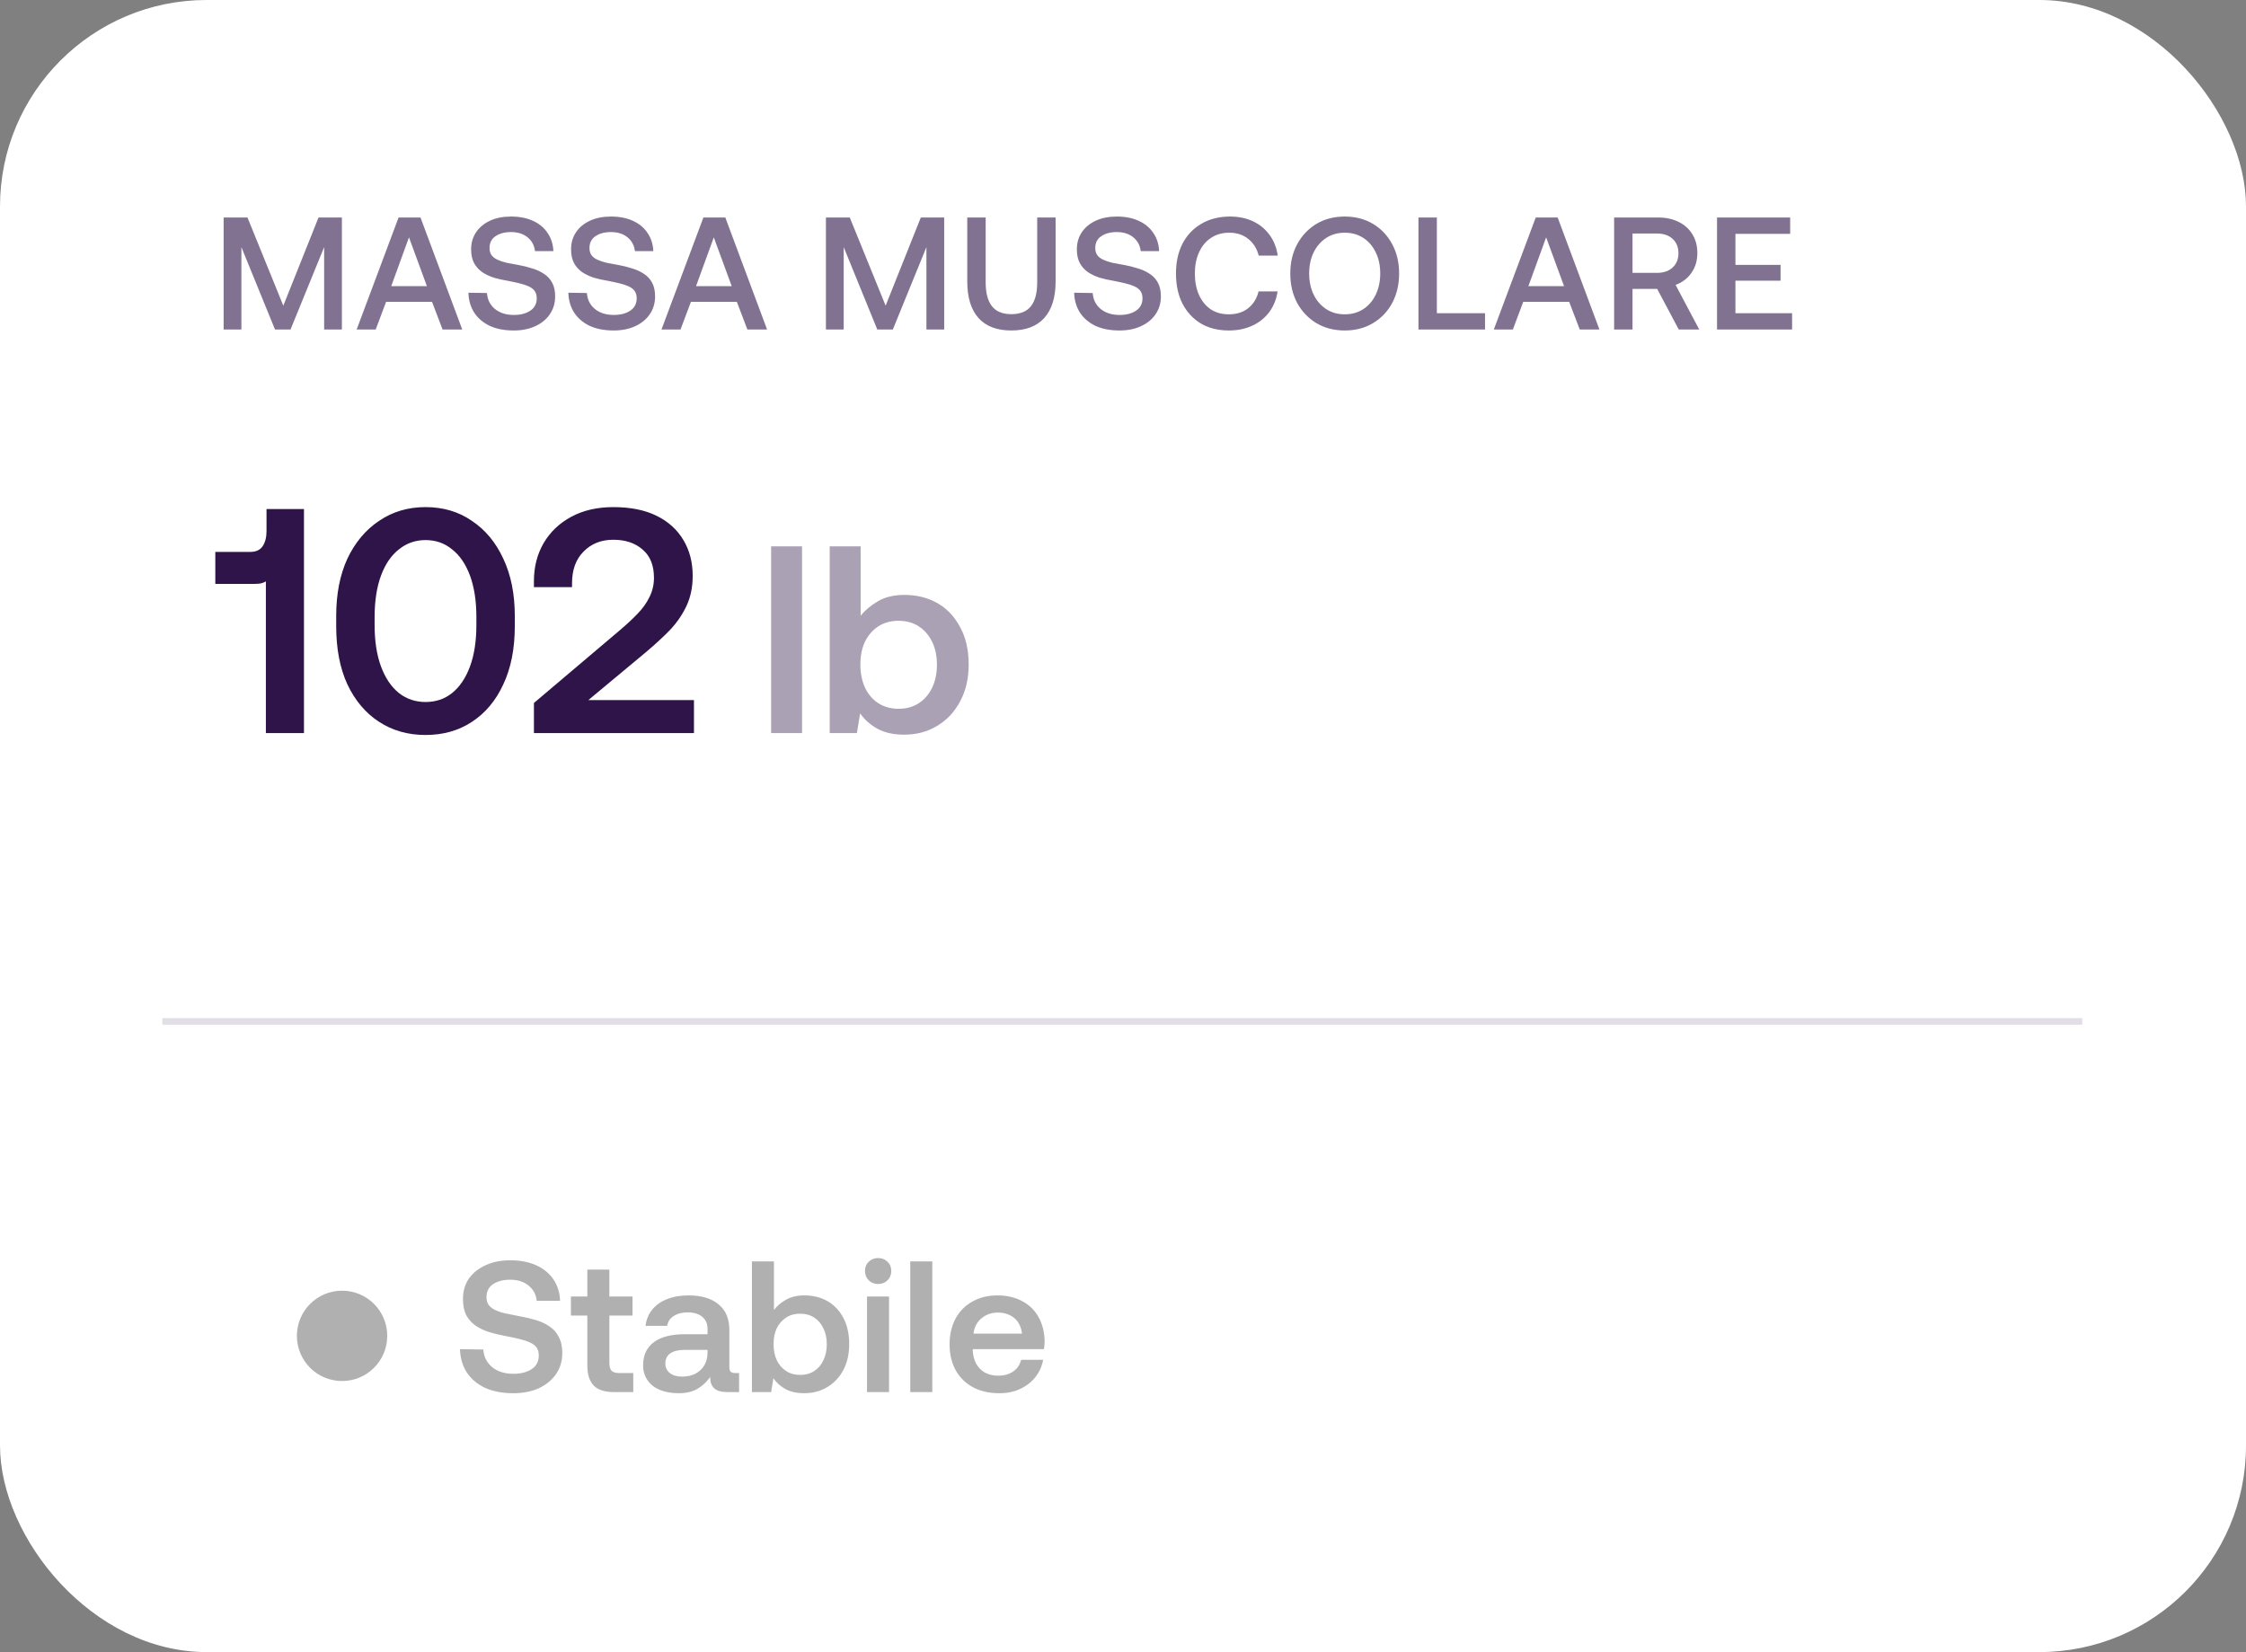 <svg xmlns="http://www.w3.org/2000/svg" fill="none" viewBox="0 0 174 128" height="128" width="174">
<rect x="0" y="0" width="174" height="128" fill="#808080" stroke="none"/>
<g clip-path="url(#clip0_8677_8112)">
<rect fill="white" rx="16" height="128" width="174"></rect>
<path fill-opacity="0.6" fill="#2E1448" d="M17.325 25.531V16.852H19.172L21.949 23.683L24.677 16.852H26.487V25.531H25.111V19.146L22.507 25.531H21.305L18.701 19.146V25.531H17.325ZM27.63 25.531L30.878 16.852H32.577L35.812 25.531H34.288L33.469 23.386H29.911L29.105 25.531H27.63ZM30.308 22.171H33.073L31.684 18.39L30.308 22.171ZM39.797 25.605C39.078 25.605 38.458 25.485 37.937 25.246C37.425 24.998 37.024 24.655 36.735 24.217C36.454 23.77 36.305 23.258 36.288 22.679L37.727 22.704C37.76 23.208 37.962 23.617 38.334 23.931C38.714 24.245 39.206 24.402 39.809 24.402C40.33 24.402 40.756 24.291 41.087 24.068C41.417 23.845 41.582 23.526 41.582 23.113C41.582 22.882 41.529 22.692 41.421 22.543C41.314 22.394 41.157 22.274 40.95 22.183C40.752 22.092 40.512 22.014 40.231 21.948C39.958 21.882 39.648 21.816 39.301 21.749C38.946 21.692 38.599 21.613 38.26 21.514C37.929 21.406 37.632 21.266 37.367 21.092C37.103 20.91 36.892 20.679 36.735 20.398C36.578 20.109 36.499 19.749 36.499 19.319C36.499 18.815 36.627 18.373 36.884 17.993C37.14 17.613 37.499 17.315 37.962 17.1C38.425 16.885 38.967 16.778 39.586 16.778C40.248 16.778 40.818 16.889 41.297 17.113C41.785 17.336 42.161 17.65 42.425 18.055C42.698 18.451 42.847 18.919 42.872 19.456H41.446C41.397 19.018 41.206 18.662 40.876 18.39C40.545 18.117 40.115 17.98 39.586 17.98C39.099 17.98 38.698 18.088 38.384 18.303C38.078 18.509 37.925 18.815 37.925 19.22C37.925 19.443 37.979 19.629 38.086 19.778C38.194 19.919 38.347 20.034 38.545 20.125C38.743 20.216 38.979 20.295 39.252 20.361C39.533 20.419 39.843 20.477 40.181 20.534C40.545 20.601 40.892 20.687 41.223 20.795C41.562 20.894 41.868 21.034 42.14 21.216C42.413 21.39 42.624 21.617 42.773 21.898C42.93 22.179 43.008 22.535 43.008 22.964C43.008 23.485 42.872 23.944 42.599 24.341C42.335 24.737 41.959 25.047 41.471 25.27C40.992 25.494 40.434 25.605 39.797 25.605ZM47.54 25.605C46.821 25.605 46.201 25.485 45.68 25.246C45.167 24.998 44.767 24.655 44.477 24.217C44.196 23.77 44.047 23.258 44.031 22.679L45.469 22.704C45.502 23.208 45.705 23.617 46.077 23.931C46.457 24.245 46.949 24.402 47.552 24.402C48.073 24.402 48.498 24.291 48.829 24.068C49.16 23.845 49.325 23.526 49.325 23.113C49.325 22.882 49.271 22.692 49.164 22.543C49.056 22.394 48.899 22.274 48.693 22.183C48.494 22.092 48.255 22.014 47.974 21.948C47.701 21.882 47.391 21.816 47.044 21.749C46.688 21.692 46.341 21.613 46.002 21.514C45.672 21.406 45.374 21.266 45.11 21.092C44.845 20.91 44.634 20.679 44.477 20.398C44.32 20.109 44.242 19.749 44.242 19.319C44.242 18.815 44.37 18.373 44.626 17.993C44.882 17.613 45.242 17.315 45.705 17.1C46.168 16.885 46.709 16.778 47.329 16.778C47.99 16.778 48.56 16.889 49.04 17.113C49.527 17.336 49.904 17.65 50.168 18.055C50.441 18.451 50.59 18.919 50.614 19.456H49.188C49.139 19.018 48.949 18.662 48.618 18.39C48.288 18.117 47.858 17.98 47.329 17.98C46.841 17.98 46.44 18.088 46.126 18.303C45.82 18.509 45.667 18.815 45.667 19.22C45.667 19.443 45.721 19.629 45.829 19.778C45.936 19.919 46.089 20.034 46.287 20.125C46.486 20.216 46.721 20.295 46.994 20.361C47.275 20.419 47.585 20.477 47.924 20.534C48.288 20.601 48.635 20.687 48.965 20.795C49.304 20.894 49.61 21.034 49.883 21.216C50.156 21.39 50.366 21.617 50.515 21.898C50.672 22.179 50.751 22.535 50.751 22.964C50.751 23.485 50.614 23.944 50.342 24.341C50.077 24.737 49.701 25.047 49.213 25.27C48.734 25.494 48.176 25.605 47.54 25.605ZM51.245 25.531L54.493 16.852H56.191L59.427 25.531H57.902L57.084 23.386H53.526L52.72 25.531H51.245ZM53.923 22.171H56.687L55.299 18.39L53.923 22.171ZM63.985 25.531V16.852H65.833L68.61 23.683L71.337 16.852H73.147V25.531H71.771V19.146L69.168 25.531H67.965L65.362 19.146V25.531H63.985ZM78.345 25.605C77.229 25.605 76.382 25.283 75.803 24.638C75.225 23.985 74.935 23.043 74.935 21.811V16.852H76.361V21.886C76.361 22.696 76.522 23.307 76.844 23.721C77.167 24.134 77.667 24.341 78.345 24.341C79.039 24.341 79.547 24.134 79.87 23.721C80.192 23.307 80.353 22.696 80.353 21.886V16.852H81.779V21.811C81.779 23.043 81.486 23.985 80.899 24.638C80.32 25.283 79.469 25.605 78.345 25.605ZM86.724 25.605C86.005 25.605 85.385 25.485 84.865 25.246C84.352 24.998 83.951 24.655 83.662 24.217C83.381 23.77 83.232 23.258 83.216 22.679L84.654 22.704C84.687 23.208 84.889 23.617 85.261 23.931C85.641 24.245 86.133 24.402 86.737 24.402C87.257 24.402 87.683 24.291 88.014 24.068C88.344 23.845 88.51 23.526 88.51 23.113C88.51 22.882 88.456 22.692 88.348 22.543C88.241 22.394 88.084 22.274 87.877 22.183C87.679 22.092 87.439 22.014 87.158 21.948C86.885 21.882 86.575 21.816 86.228 21.749C85.873 21.692 85.526 21.613 85.187 21.514C84.856 21.406 84.559 21.266 84.294 21.092C84.03 20.91 83.819 20.679 83.662 20.398C83.505 20.109 83.426 19.749 83.426 19.319C83.426 18.815 83.554 18.373 83.811 17.993C84.067 17.613 84.426 17.315 84.889 17.1C85.352 16.885 85.894 16.778 86.513 16.778C87.175 16.778 87.745 16.889 88.224 17.113C88.712 17.336 89.088 17.65 89.353 18.055C89.625 18.451 89.774 18.919 89.799 19.456H88.373C88.323 19.018 88.133 18.662 87.803 18.39C87.472 18.117 87.042 17.98 86.513 17.98C86.026 17.98 85.625 18.088 85.311 18.303C85.005 18.509 84.852 18.815 84.852 19.22C84.852 19.443 84.906 19.629 85.013 19.778C85.121 19.919 85.274 20.034 85.472 20.125C85.67 20.216 85.906 20.295 86.179 20.361C86.46 20.419 86.77 20.477 87.109 20.534C87.472 20.601 87.819 20.687 88.15 20.795C88.489 20.894 88.795 21.034 89.067 21.216C89.34 21.39 89.551 21.617 89.7 21.898C89.857 22.179 89.935 22.535 89.935 22.964C89.935 23.485 89.799 23.944 89.526 24.341C89.262 24.737 88.886 25.047 88.398 25.27C87.918 25.494 87.361 25.605 86.724 25.605ZM95.207 25.605C94.364 25.605 93.637 25.423 93.025 25.06C92.414 24.688 91.938 24.171 91.6 23.51C91.269 22.849 91.104 22.076 91.104 21.191C91.104 20.307 91.273 19.534 91.612 18.873C91.959 18.212 92.447 17.699 93.075 17.336C93.703 16.964 94.443 16.778 95.294 16.778C95.964 16.778 96.559 16.902 97.079 17.15C97.6 17.398 98.026 17.749 98.356 18.203C98.687 18.658 98.898 19.191 98.989 19.803H97.513C97.373 19.257 97.104 18.828 96.707 18.514C96.311 18.191 95.819 18.03 95.232 18.03C94.687 18.03 94.211 18.166 93.806 18.439C93.41 18.704 93.104 19.076 92.889 19.555C92.674 20.026 92.567 20.572 92.567 21.191C92.567 21.803 92.67 22.349 92.876 22.828C93.091 23.307 93.393 23.683 93.782 23.956C94.178 24.221 94.649 24.353 95.195 24.353C95.798 24.353 96.298 24.196 96.695 23.882C97.1 23.559 97.369 23.125 97.501 22.58H98.976C98.885 23.183 98.671 23.716 98.332 24.179C97.993 24.634 97.555 24.985 97.017 25.233C96.48 25.481 95.877 25.605 95.207 25.605ZM104.175 25.605C103.349 25.605 102.617 25.415 101.981 25.035C101.353 24.655 100.857 24.134 100.493 23.473C100.138 22.803 99.96 22.043 99.96 21.191C99.96 20.34 100.138 19.584 100.493 18.923C100.857 18.253 101.353 17.728 101.981 17.348C102.617 16.968 103.349 16.778 104.175 16.778C105.01 16.778 105.742 16.968 106.37 17.348C107.006 17.728 107.502 18.253 107.857 18.923C108.213 19.584 108.391 20.34 108.391 21.191C108.391 22.043 108.213 22.803 107.857 23.473C107.502 24.134 107.006 24.655 106.37 25.035C105.742 25.415 105.01 25.605 104.175 25.605ZM104.175 24.353C104.729 24.353 105.213 24.217 105.626 23.944C106.039 23.671 106.357 23.299 106.58 22.828C106.812 22.349 106.928 21.803 106.928 21.191C106.928 20.572 106.812 20.026 106.58 19.555C106.357 19.084 106.039 18.712 105.626 18.439C105.213 18.166 104.729 18.03 104.175 18.03C103.63 18.03 103.15 18.166 102.737 18.439C102.324 18.712 102.001 19.084 101.77 19.555C101.539 20.026 101.423 20.572 101.423 21.191C101.423 21.803 101.539 22.349 101.77 22.828C102.001 23.299 102.324 23.671 102.737 23.944C103.15 24.217 103.63 24.353 104.175 24.353ZM109.89 25.531V16.852H111.315V24.266H115.047V25.531H109.89ZM115.727 25.531L118.975 16.852H120.674L123.91 25.531H122.385L121.567 23.386H118.008L117.202 25.531H115.727ZM118.405 22.171H121.17L119.781 18.39L118.405 22.171ZM125.048 25.531V16.852H128.47C129.073 16.852 129.602 16.968 130.056 17.199C130.511 17.422 130.862 17.741 131.11 18.154C131.367 18.559 131.495 19.047 131.495 19.617C131.495 20.195 131.342 20.704 131.036 21.142C130.73 21.58 130.321 21.89 129.808 22.072L131.643 25.531H130.056L128.383 22.382H126.473V25.531H125.048ZM126.473 21.142H128.358C128.87 21.142 129.275 21.006 129.573 20.733C129.879 20.452 130.032 20.08 130.032 19.617C130.032 19.146 129.879 18.774 129.573 18.501C129.275 18.228 128.87 18.092 128.358 18.092H126.473V21.142ZM133.02 25.531V16.852H138.686V18.117H134.446V20.522H137.942V21.749H134.446V24.266H138.835V25.531H133.02Z"></path>
<path fill="#2E1448" d="M20.598 56.796V45.043C20.466 45.126 20.308 45.183 20.127 45.216C19.961 45.233 19.771 45.241 19.556 45.241H16.68V42.762H19.383C19.829 42.762 20.151 42.613 20.35 42.315C20.548 42.018 20.647 41.629 20.647 41.15V39.439H23.549V56.796H20.598ZM32.964 56.945C31.608 56.945 30.41 56.606 29.368 55.928C28.327 55.251 27.509 54.283 26.913 53.027C26.335 51.771 26.046 50.267 26.046 48.514V47.721C26.046 46.018 26.335 44.539 26.913 43.282C27.509 42.026 28.327 41.051 29.368 40.356C30.41 39.645 31.608 39.29 32.964 39.29C34.336 39.29 35.534 39.645 36.559 40.356C37.6 41.051 38.411 42.026 38.989 43.282C39.584 44.539 39.882 46.018 39.882 47.721V48.514C39.882 50.267 39.584 51.771 38.989 53.027C38.411 54.283 37.6 55.251 36.559 55.928C35.534 56.606 34.336 56.945 32.964 56.945ZM32.964 54.391C33.757 54.391 34.443 54.16 35.022 53.697C35.617 53.217 36.08 52.531 36.41 51.639C36.741 50.746 36.906 49.671 36.906 48.415V47.82C36.906 46.564 36.741 45.489 36.41 44.596C36.08 43.704 35.617 43.026 35.022 42.563C34.443 42.084 33.757 41.844 32.964 41.844C32.187 41.844 31.501 42.084 30.906 42.563C30.311 43.026 29.848 43.704 29.517 44.596C29.186 45.489 29.021 46.564 29.021 47.82V48.415C29.021 49.671 29.186 50.746 29.517 51.639C29.848 52.531 30.311 53.217 30.906 53.697C31.501 54.16 32.187 54.391 32.964 54.391ZM41.364 56.796V54.465L48.01 48.837C48.539 48.39 49.002 47.961 49.398 47.547C49.795 47.134 50.101 46.704 50.316 46.258C50.547 45.795 50.663 45.299 50.663 44.77C50.663 43.811 50.374 43.084 49.795 42.588C49.216 42.075 48.456 41.819 47.514 41.819C46.572 41.819 45.803 42.125 45.208 42.737C44.613 43.332 44.315 44.15 44.315 45.192V45.489H41.364V45.018C41.364 43.927 41.612 42.952 42.108 42.092C42.621 41.216 43.34 40.53 44.266 40.034C45.191 39.538 46.274 39.29 47.514 39.29C48.836 39.29 49.952 39.513 50.861 39.96C51.77 40.406 52.465 41.034 52.944 41.844C53.423 42.638 53.663 43.563 53.663 44.621C53.663 45.481 53.506 46.249 53.192 46.927C52.878 47.605 52.448 48.233 51.903 48.812C51.357 49.374 50.729 49.952 50.018 50.547L45.58 54.242H53.762V56.796H41.364Z"></path>
<path fill-opacity="0.4" fill="#2E1448" d="M59.739 56.796V42.332H62.136V56.796H59.739ZM70.044 56.92C69.231 56.92 68.542 56.769 67.978 56.465C67.413 56.149 66.965 55.749 66.635 55.267L66.386 56.796H64.279V42.332H66.676V47.704C67.034 47.263 67.489 46.885 68.04 46.568C68.591 46.251 69.266 46.093 70.065 46.093C71.029 46.093 71.883 46.306 72.627 46.733C73.371 47.16 73.956 47.78 74.383 48.593C74.824 49.392 75.044 50.356 75.044 51.486C75.044 52.574 74.824 53.524 74.383 54.337C73.956 55.15 73.364 55.784 72.606 56.238C71.862 56.693 71.008 56.92 70.044 56.92ZM69.61 54.916C70.216 54.916 70.74 54.771 71.18 54.482C71.621 54.193 71.966 53.793 72.214 53.283C72.462 52.76 72.585 52.167 72.585 51.506C72.585 50.831 72.462 50.239 72.214 49.729C71.966 49.22 71.621 48.82 71.18 48.531C70.74 48.242 70.216 48.097 69.61 48.097C69.018 48.097 68.494 48.242 68.04 48.531C67.599 48.82 67.254 49.22 67.006 49.729C66.772 50.225 66.655 50.811 66.655 51.486C66.655 52.147 66.772 52.739 67.006 53.263C67.254 53.786 67.599 54.193 68.04 54.482C68.494 54.771 69.018 54.916 69.61 54.916Z"></path>
<circle fill="#B0B0B0" r="3.5" cy="103.5" cx="26.5"></circle>
<path fill="#B0B0B0" d="M39.758 107.944C38.919 107.944 38.191 107.804 37.573 107.525C36.966 107.235 36.493 106.835 36.156 106.324C35.828 105.803 35.654 105.206 35.635 104.531L37.443 104.56C37.482 105.119 37.708 105.572 38.123 105.919C38.547 106.266 39.097 106.44 39.772 106.44C40.35 106.44 40.823 106.319 41.19 106.078C41.556 105.837 41.739 105.485 41.739 105.022C41.739 104.772 41.681 104.564 41.566 104.4C41.45 104.237 41.276 104.106 41.045 104.01C40.813 103.904 40.534 103.812 40.206 103.735C39.888 103.658 39.526 103.581 39.121 103.504C38.706 103.427 38.301 103.33 37.906 103.214C37.52 103.089 37.173 102.925 36.865 102.723C36.556 102.51 36.31 102.24 36.127 101.913C35.953 101.575 35.867 101.151 35.867 100.64C35.867 100.042 36.016 99.521 36.315 99.078C36.624 98.634 37.053 98.287 37.602 98.036C38.152 97.776 38.793 97.646 39.526 97.646C40.307 97.646 40.982 97.776 41.551 98.036C42.12 98.296 42.564 98.663 42.882 99.135C43.2 99.608 43.369 100.158 43.388 100.784H41.58C41.532 100.302 41.325 99.912 40.958 99.613C40.592 99.304 40.114 99.15 39.526 99.15C38.986 99.15 38.542 99.266 38.195 99.497C37.858 99.728 37.689 100.066 37.689 100.51C37.689 100.751 37.747 100.953 37.863 101.117C37.988 101.271 38.162 101.401 38.383 101.508C38.605 101.614 38.875 101.7 39.193 101.768C39.512 101.835 39.873 101.908 40.278 101.985C40.703 102.062 41.112 102.158 41.508 102.274C41.903 102.39 42.255 102.554 42.564 102.766C42.872 102.968 43.113 103.238 43.287 103.576C43.47 103.913 43.562 104.333 43.562 104.834C43.562 105.442 43.403 105.982 43.084 106.454C42.766 106.917 42.322 107.284 41.754 107.554C41.185 107.814 40.519 107.944 39.758 107.944ZM47.556 107.857C46.852 107.857 46.331 107.689 45.994 107.351C45.666 107.004 45.502 106.488 45.502 105.803V101.927H44.229V100.452H45.502V98.369H47.209V100.452H49.003V101.927H47.209V105.601C47.209 105.881 47.267 106.083 47.383 106.208C47.498 106.324 47.701 106.382 47.99 106.382H49.06V107.857H47.556ZM52.571 107.944C52.041 107.944 51.563 107.862 51.139 107.698C50.724 107.525 50.401 107.274 50.17 106.946C49.938 106.618 49.823 106.228 49.823 105.775C49.823 105.003 50.098 104.41 50.647 103.995C51.197 103.581 52.002 103.373 53.063 103.373H54.813V102.954C54.813 102.559 54.678 102.25 54.408 102.028C54.138 101.797 53.762 101.681 53.28 101.681C52.836 101.681 52.47 101.778 52.181 101.97C51.901 102.154 51.737 102.404 51.689 102.723H50.011C50.069 102.24 50.237 101.826 50.517 101.479C50.806 101.122 51.192 100.847 51.674 100.654C52.156 100.461 52.711 100.365 53.338 100.365C54.34 100.365 55.117 100.596 55.666 101.059C56.226 101.512 56.505 102.178 56.505 103.055V105.919C56.505 106.102 56.544 106.228 56.621 106.295C56.698 106.353 56.814 106.382 56.968 106.382H57.258V107.857H56.375C55.883 107.857 55.531 107.756 55.319 107.554C55.117 107.351 55.016 107.076 55.016 106.729V106.686C54.765 107.052 54.442 107.356 54.046 107.597C53.661 107.828 53.169 107.944 52.571 107.944ZM52.846 106.657C53.251 106.657 53.598 106.58 53.887 106.425C54.186 106.262 54.413 106.045 54.567 105.775C54.731 105.495 54.813 105.177 54.813 104.82V104.588H53.005C52.542 104.588 52.181 104.68 51.92 104.863C51.669 105.037 51.544 105.302 51.544 105.659C51.544 105.948 51.66 106.189 51.891 106.382C52.123 106.565 52.441 106.657 52.846 106.657ZM62.302 107.944C61.733 107.944 61.251 107.838 60.855 107.626C60.46 107.404 60.147 107.125 59.915 106.787L59.742 107.857H58.252V97.732H59.959V101.493C60.2 101.175 60.513 100.91 60.899 100.698C61.284 100.476 61.757 100.365 62.316 100.365C62.991 100.365 63.589 100.514 64.11 100.813C64.63 101.112 65.04 101.546 65.339 102.115C65.638 102.674 65.788 103.349 65.788 104.14C65.788 104.902 65.638 105.567 65.339 106.136C65.04 106.705 64.626 107.149 64.095 107.467C63.575 107.785 62.977 107.944 62.302 107.944ZM61.983 106.527C62.408 106.527 62.774 106.425 63.083 106.223C63.391 106.02 63.628 105.741 63.791 105.384C63.965 105.027 64.052 104.617 64.052 104.155C64.052 103.682 63.965 103.272 63.791 102.925C63.628 102.568 63.391 102.289 63.083 102.086C62.774 101.884 62.408 101.782 61.983 101.782C61.569 101.782 61.207 101.884 60.899 102.086C60.59 102.289 60.349 102.563 60.175 102.911C60.011 103.258 59.929 103.668 59.929 104.14C59.929 104.603 60.011 105.018 60.175 105.384C60.349 105.741 60.59 106.02 60.899 106.223C61.207 106.425 61.569 106.527 61.983 106.527ZM67.168 107.857V100.452H68.875V107.857H67.168ZM68.022 99.483C67.742 99.483 67.501 99.386 67.298 99.193C67.106 99 67.009 98.759 67.009 98.47C67.009 98.181 67.106 97.945 67.298 97.761C67.501 97.568 67.742 97.472 68.022 97.472C68.32 97.472 68.566 97.568 68.759 97.761C68.952 97.945 69.049 98.181 69.049 98.47C69.049 98.759 68.952 99 68.759 99.193C68.566 99.386 68.32 99.483 68.022 99.483ZM70.519 107.857V97.732H72.226V107.857H70.519ZM77.415 107.944C76.633 107.944 75.954 107.79 75.375 107.481C74.796 107.163 74.348 106.72 74.03 106.151C73.721 105.582 73.567 104.921 73.567 104.169C73.567 103.398 73.721 102.727 74.03 102.158C74.338 101.59 74.772 101.151 75.332 100.842C75.891 100.524 76.537 100.365 77.27 100.365C77.993 100.365 78.625 100.51 79.165 100.799C79.714 101.078 80.139 101.483 80.438 102.014C80.746 102.544 80.91 103.171 80.929 103.894C80.929 103.991 80.924 104.097 80.915 104.212C80.905 104.318 80.891 104.425 80.871 104.531H75.361C75.361 104.54 75.361 104.555 75.361 104.574C75.361 104.593 75.361 104.613 75.361 104.632C75.38 105.027 75.471 105.374 75.635 105.673C75.799 105.963 76.026 106.189 76.315 106.353C76.605 106.507 76.947 106.585 77.342 106.585C77.786 106.585 78.167 106.478 78.485 106.266C78.803 106.054 79.01 105.75 79.107 105.355H80.814C80.727 105.837 80.534 106.276 80.235 106.671C79.936 107.057 79.546 107.366 79.063 107.597C78.591 107.828 78.041 107.944 77.415 107.944ZM75.418 103.33H79.179C79.112 102.8 78.909 102.395 78.572 102.115C78.234 101.835 77.805 101.696 77.284 101.696C76.966 101.696 76.672 101.763 76.402 101.898C76.132 102.033 75.91 102.221 75.737 102.462C75.563 102.694 75.457 102.983 75.418 103.33Z"></path>
<line stroke-width="0.517" stroke="#2E1448" y2="79.139" x2="161.318" y1="79.139" x1="12.578" opacity="0.14"></line>
</g>
<defs>
<clipPath id="clip0_8677_8112">
<rect fill="white" rx="16" height="128" width="174"></rect>
</clipPath>
</defs>
</svg>
